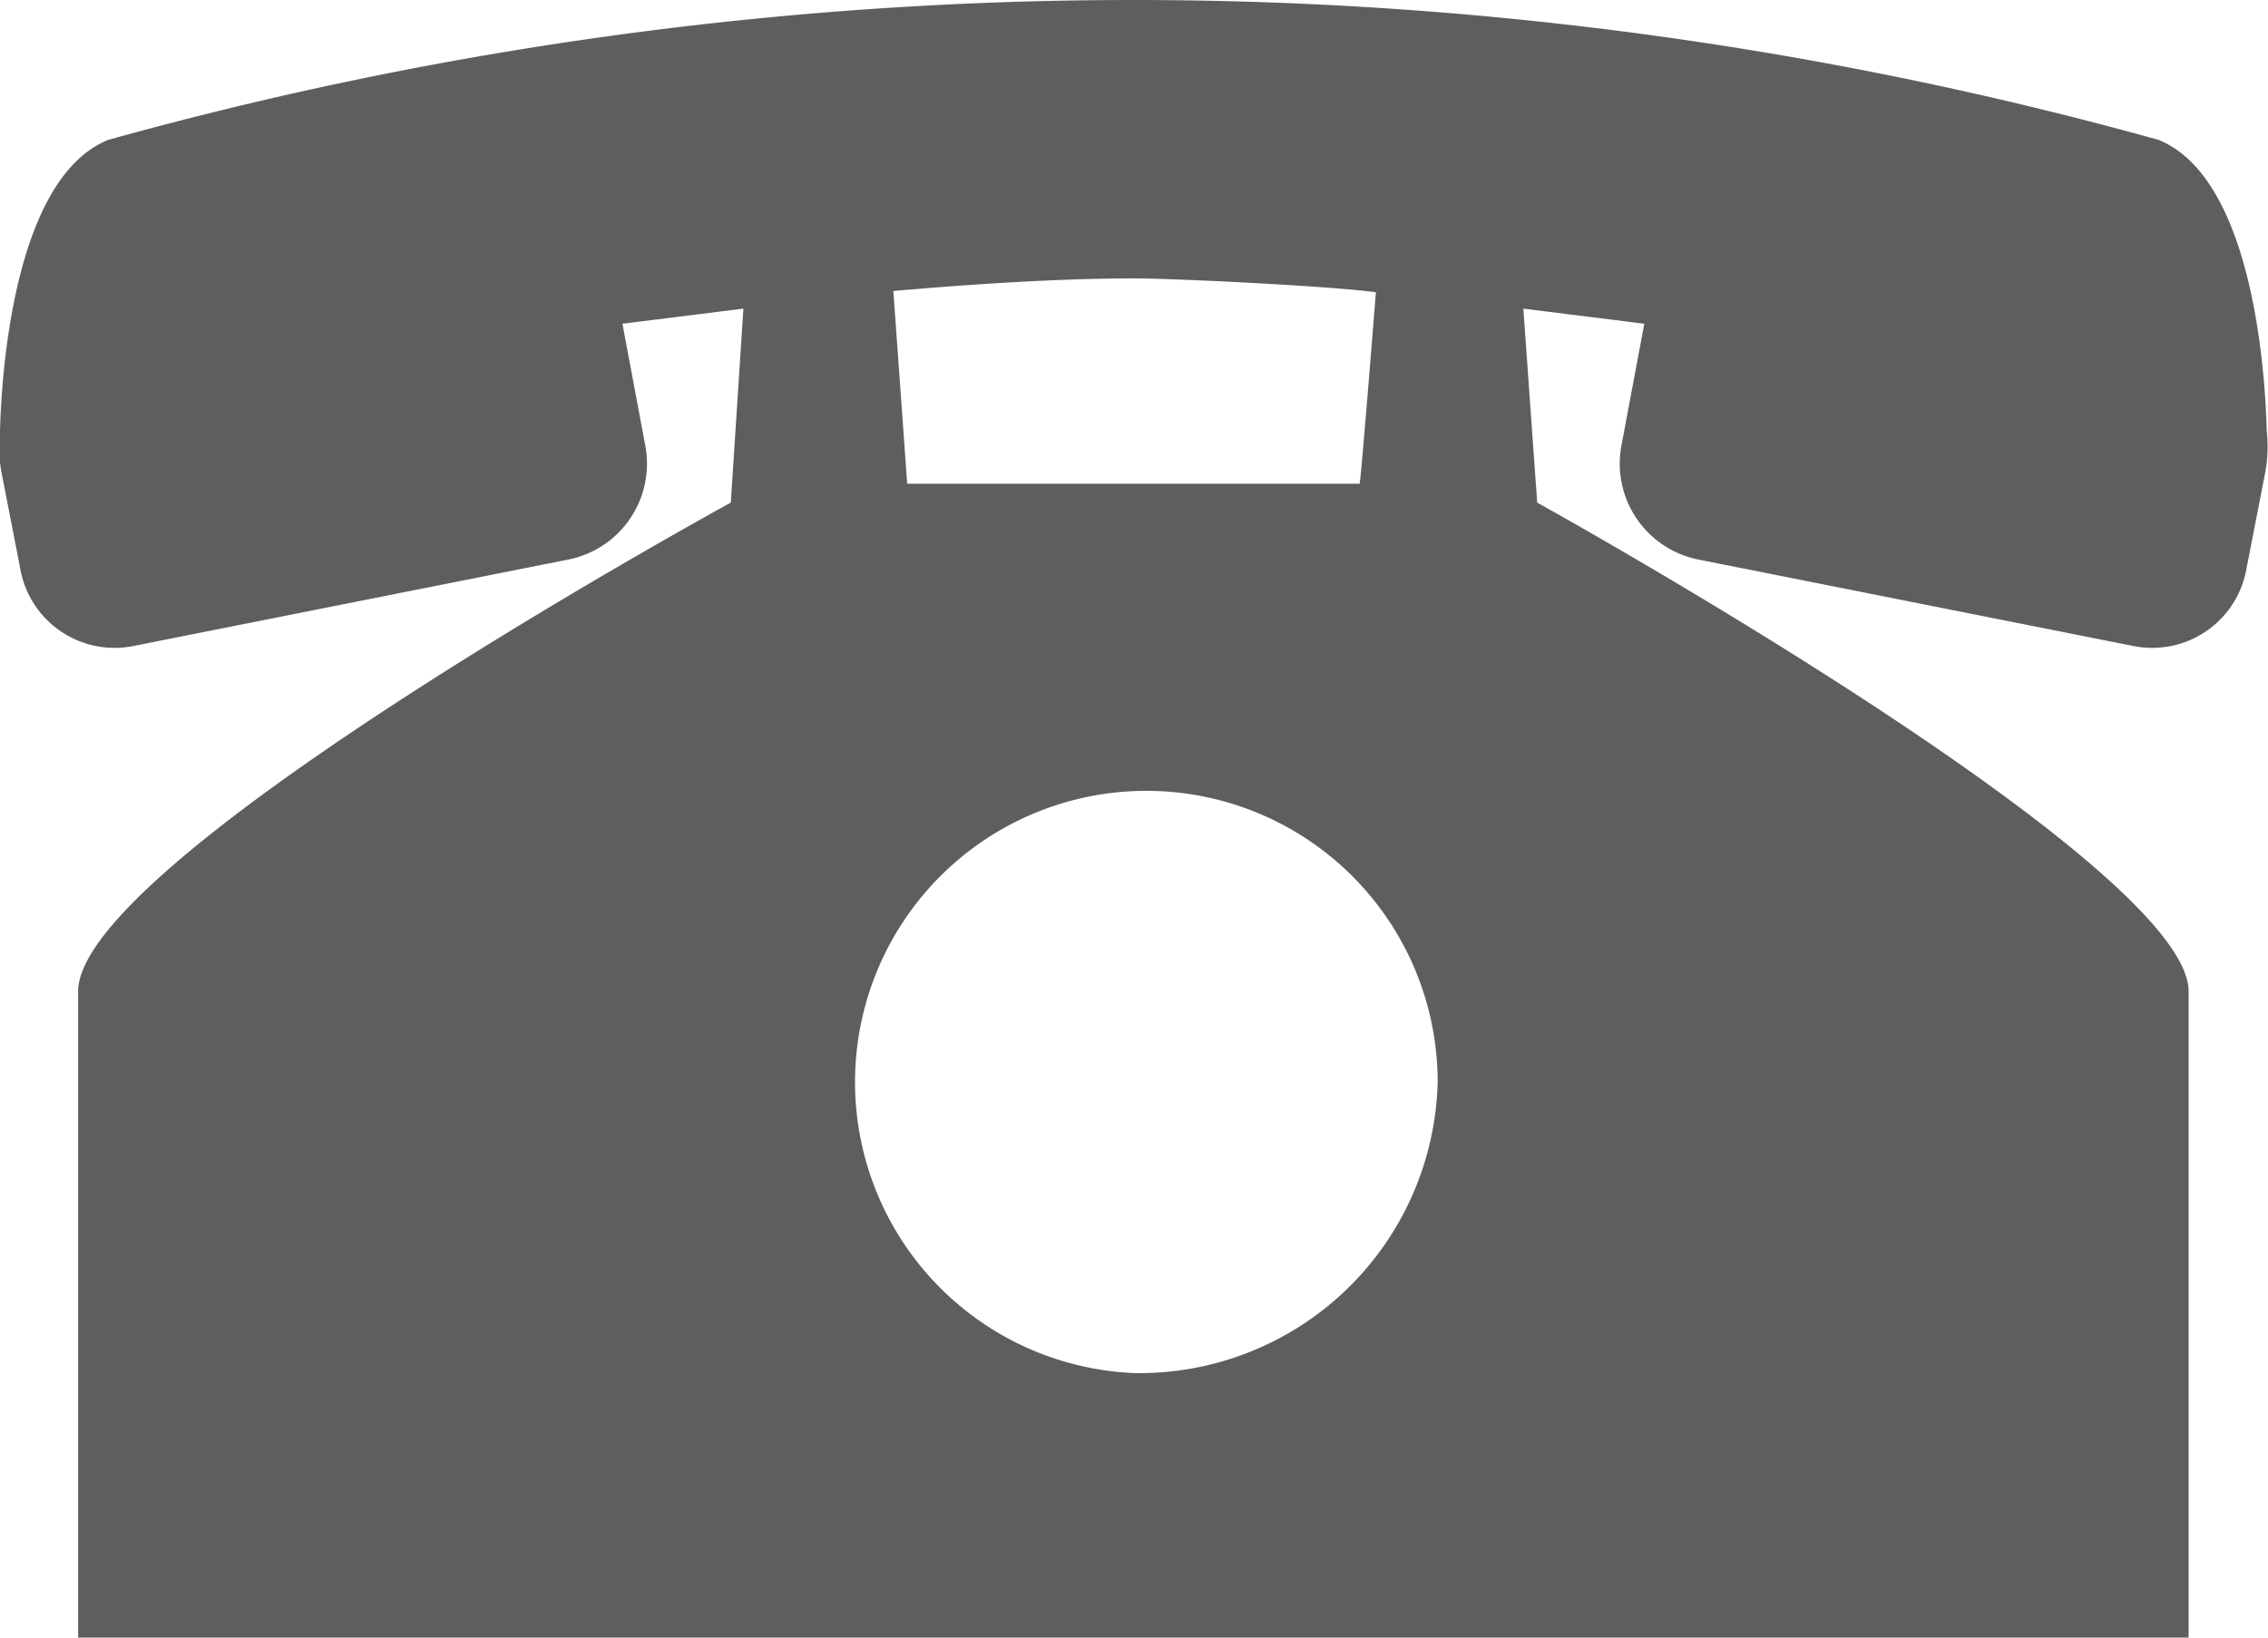 <svg xmlns="http://www.w3.org/2000/svg" width="18" height="13" viewBox="0 0 18 13">
  <defs>
    <style>
      .cls-1 {
        fill: #5e5e5e;
        fill-rule: evenodd;
      }
    </style>
  </defs>
  <path id="シェイプ_3" data-name="シェイプ 3" class="cls-1" d="M1019.99,7567.42c-0.01-.38-0.09-2-0.86-2.31a30.365,30.365,0,0,0-16.27,0c-0.77.31-.85,1.94-0.86,2.31a1.133,1.133,0,0,0,.01.32l0.15,0.77a0.76,0.76,0,0,0,.89.62l3.47-.69a0.776,0.776,0,0,0,.6-0.91l-0.18-.96,0.96-.12-0.1,1.54s-5.18,2.83-5.18,3.88V7577h16.75v-5.13c0-1.02-5.17-3.88-5.17-3.88l-0.11-1.54,0.96,0.12-0.18.96a0.776,0.776,0,0,0,.6.91l3.47,0.69a0.76,0.76,0,0,0,.89-0.62l0.15-.77A1.133,1.133,0,0,0,1019.99,7567.42Zm-8.99-1.21c0.32,0,1.55.06,1.92,0.11,0-.01-0.12,1.52-0.13,1.52h-3.59l-0.11-1.53C1009.78,7566.25,1010.44,7566.21,1011,7566.21Zm0,8.69a2.312,2.312,0,1,1,2.41-2.31A2.368,2.368,0,0,1,1011,7574.9Z" transform="translate(-1002 -7564)"/>
</svg>
